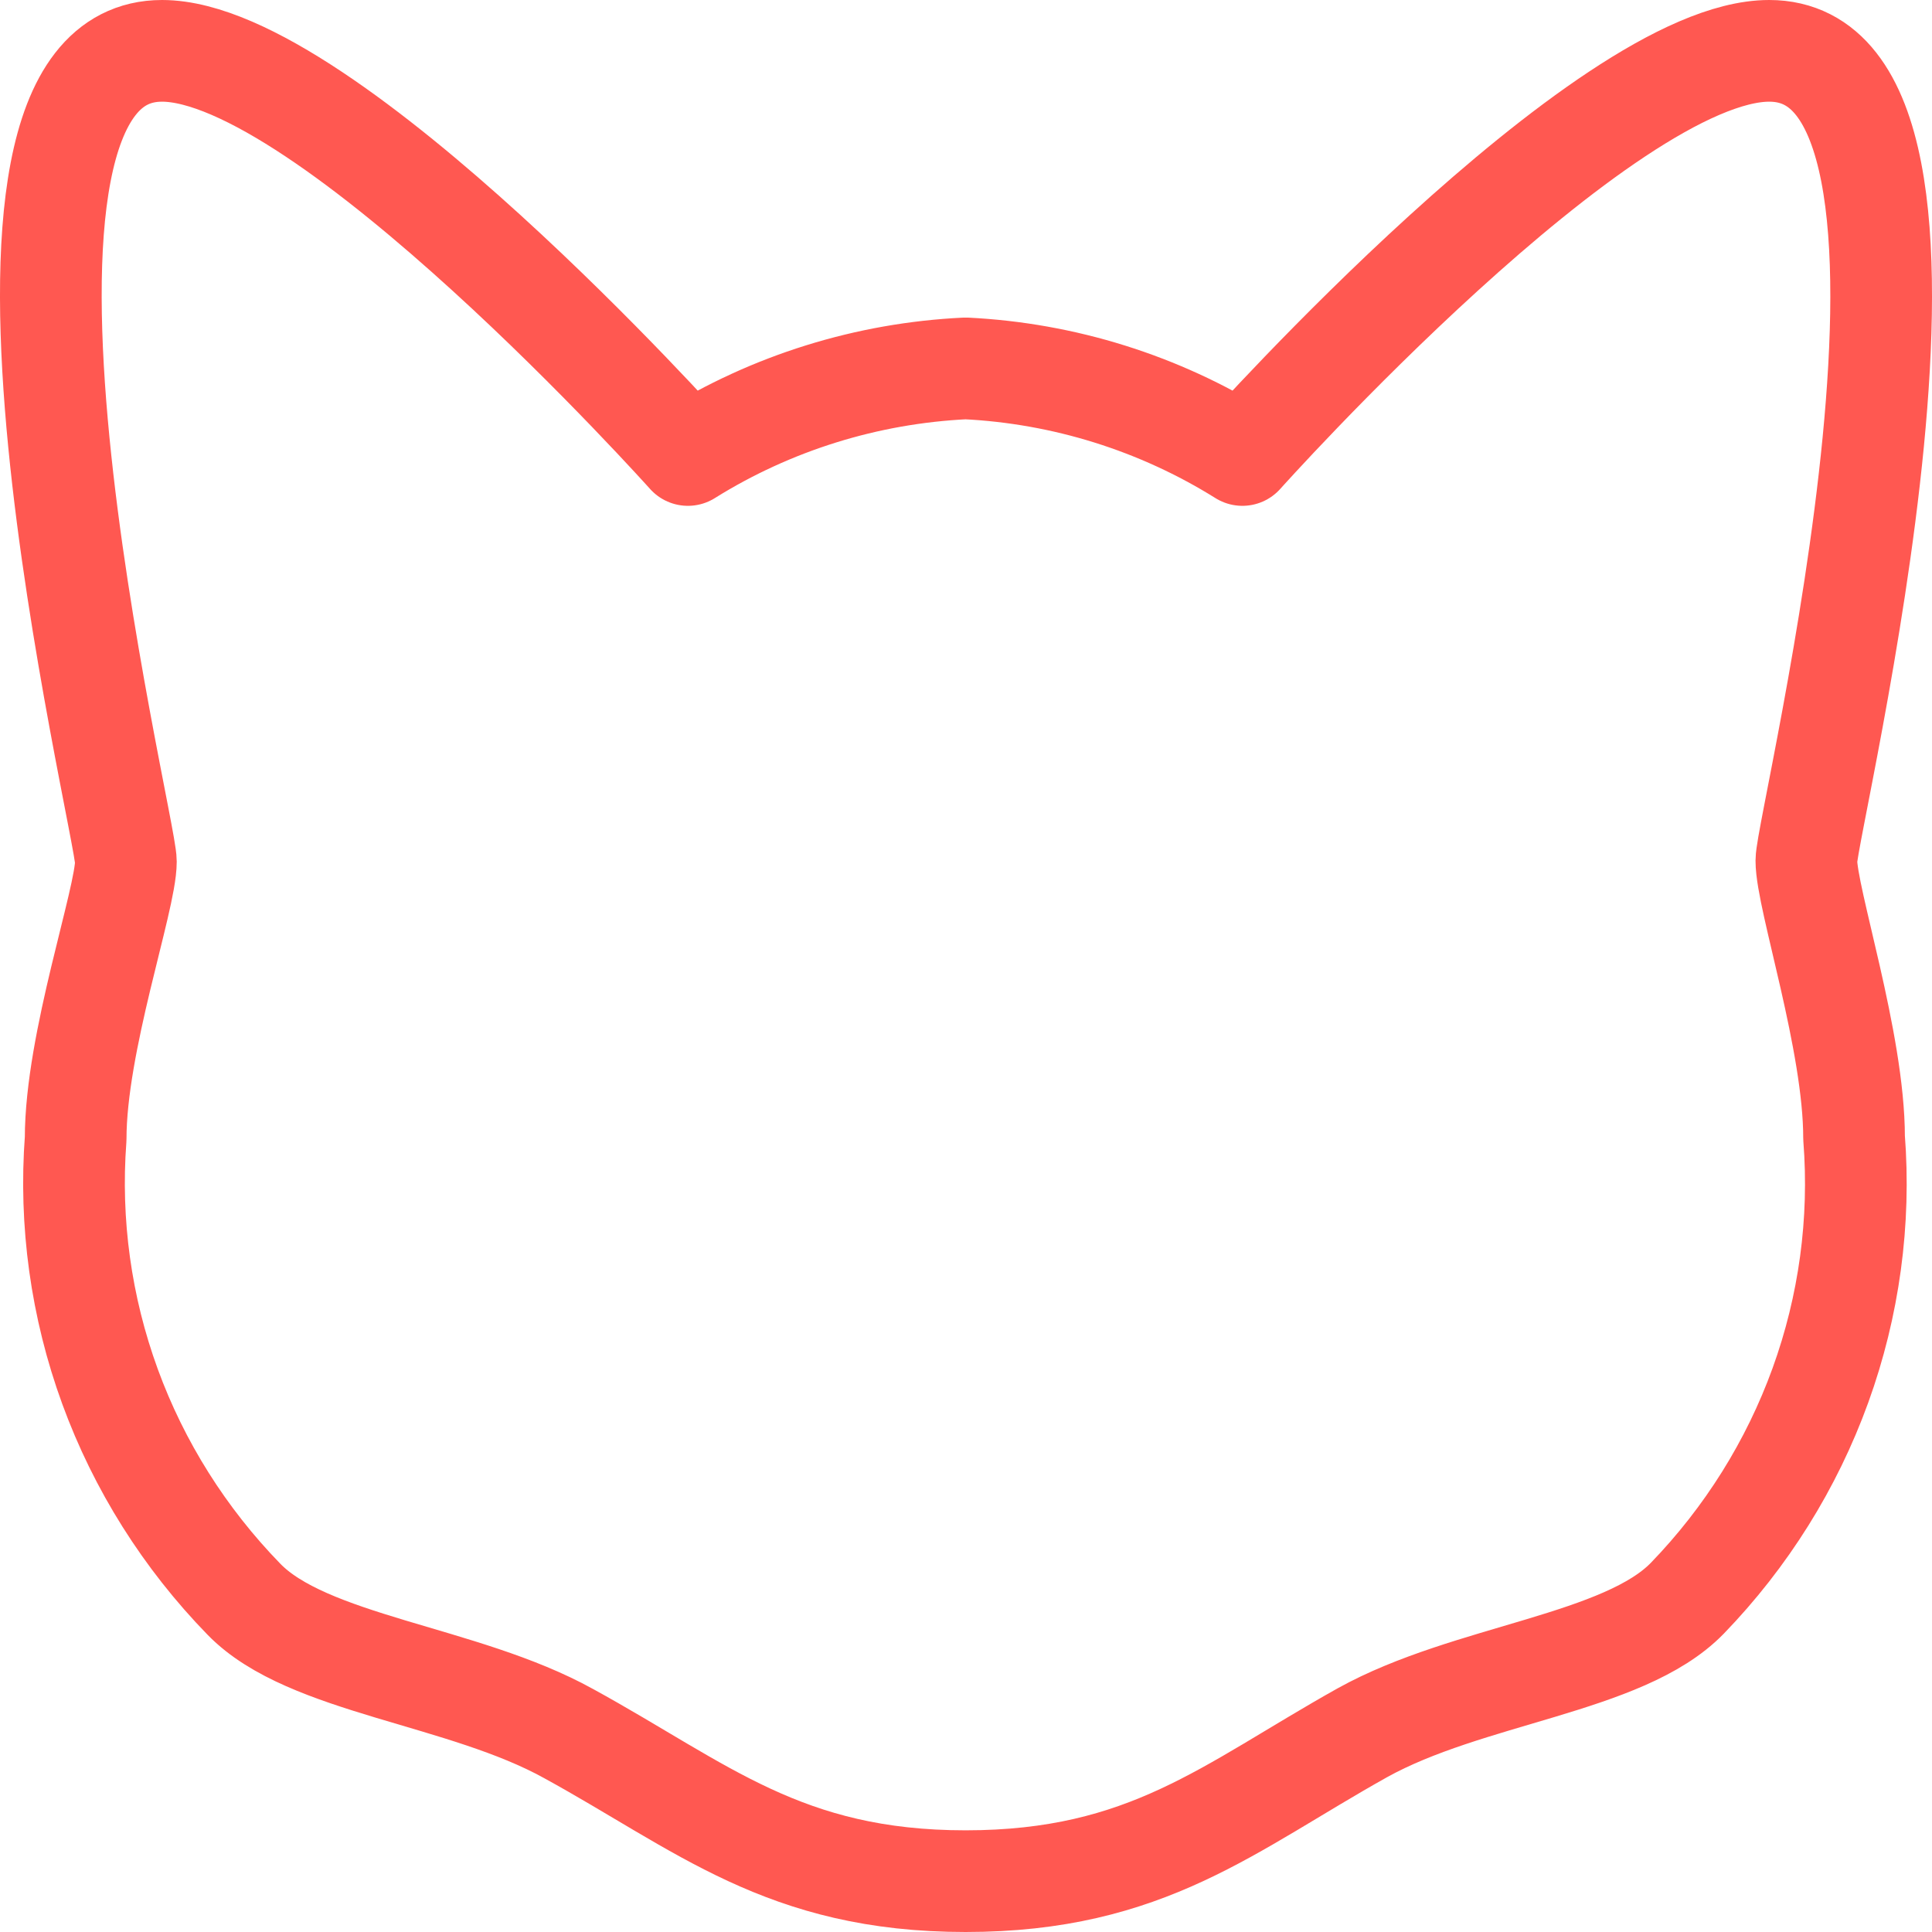 <svg width="38" height="38" viewBox="0 0 38 38" fill="none" xmlns="http://www.w3.org/2000/svg">
<path d="M18.993 37C22.559 37 24.169 35.55 26.796 34.081C28.881 32.923 31.933 32.729 33.188 31.435C34.348 30.235 35.24 28.809 35.805 27.249C36.37 25.688 36.596 24.028 36.467 22.376C36.467 20.479 35.529 17.677 35.529 16.928C35.529 16.178 39.283 1 34.798 1C31.548 1 24.436 8.949 24.436 8.949C22.801 7.928 20.926 7.341 18.993 7.246C17.053 7.338 15.17 7.925 13.53 8.949C13.53 8.949 6.417 1 3.187 1C-1.278 1 2.476 16.198 2.476 16.947C2.476 17.696 1.488 20.498 1.488 22.396C1.364 24.05 1.594 25.711 2.164 27.272C2.734 28.832 3.632 30.257 4.797 31.454C6.052 32.748 9.104 32.943 11.189 34.1C13.816 35.541 15.427 37 18.993 37Z" stroke="#FF5851" stroke-width="2" stroke-linecap="round" stroke-linejoin="round"/>
</svg>
